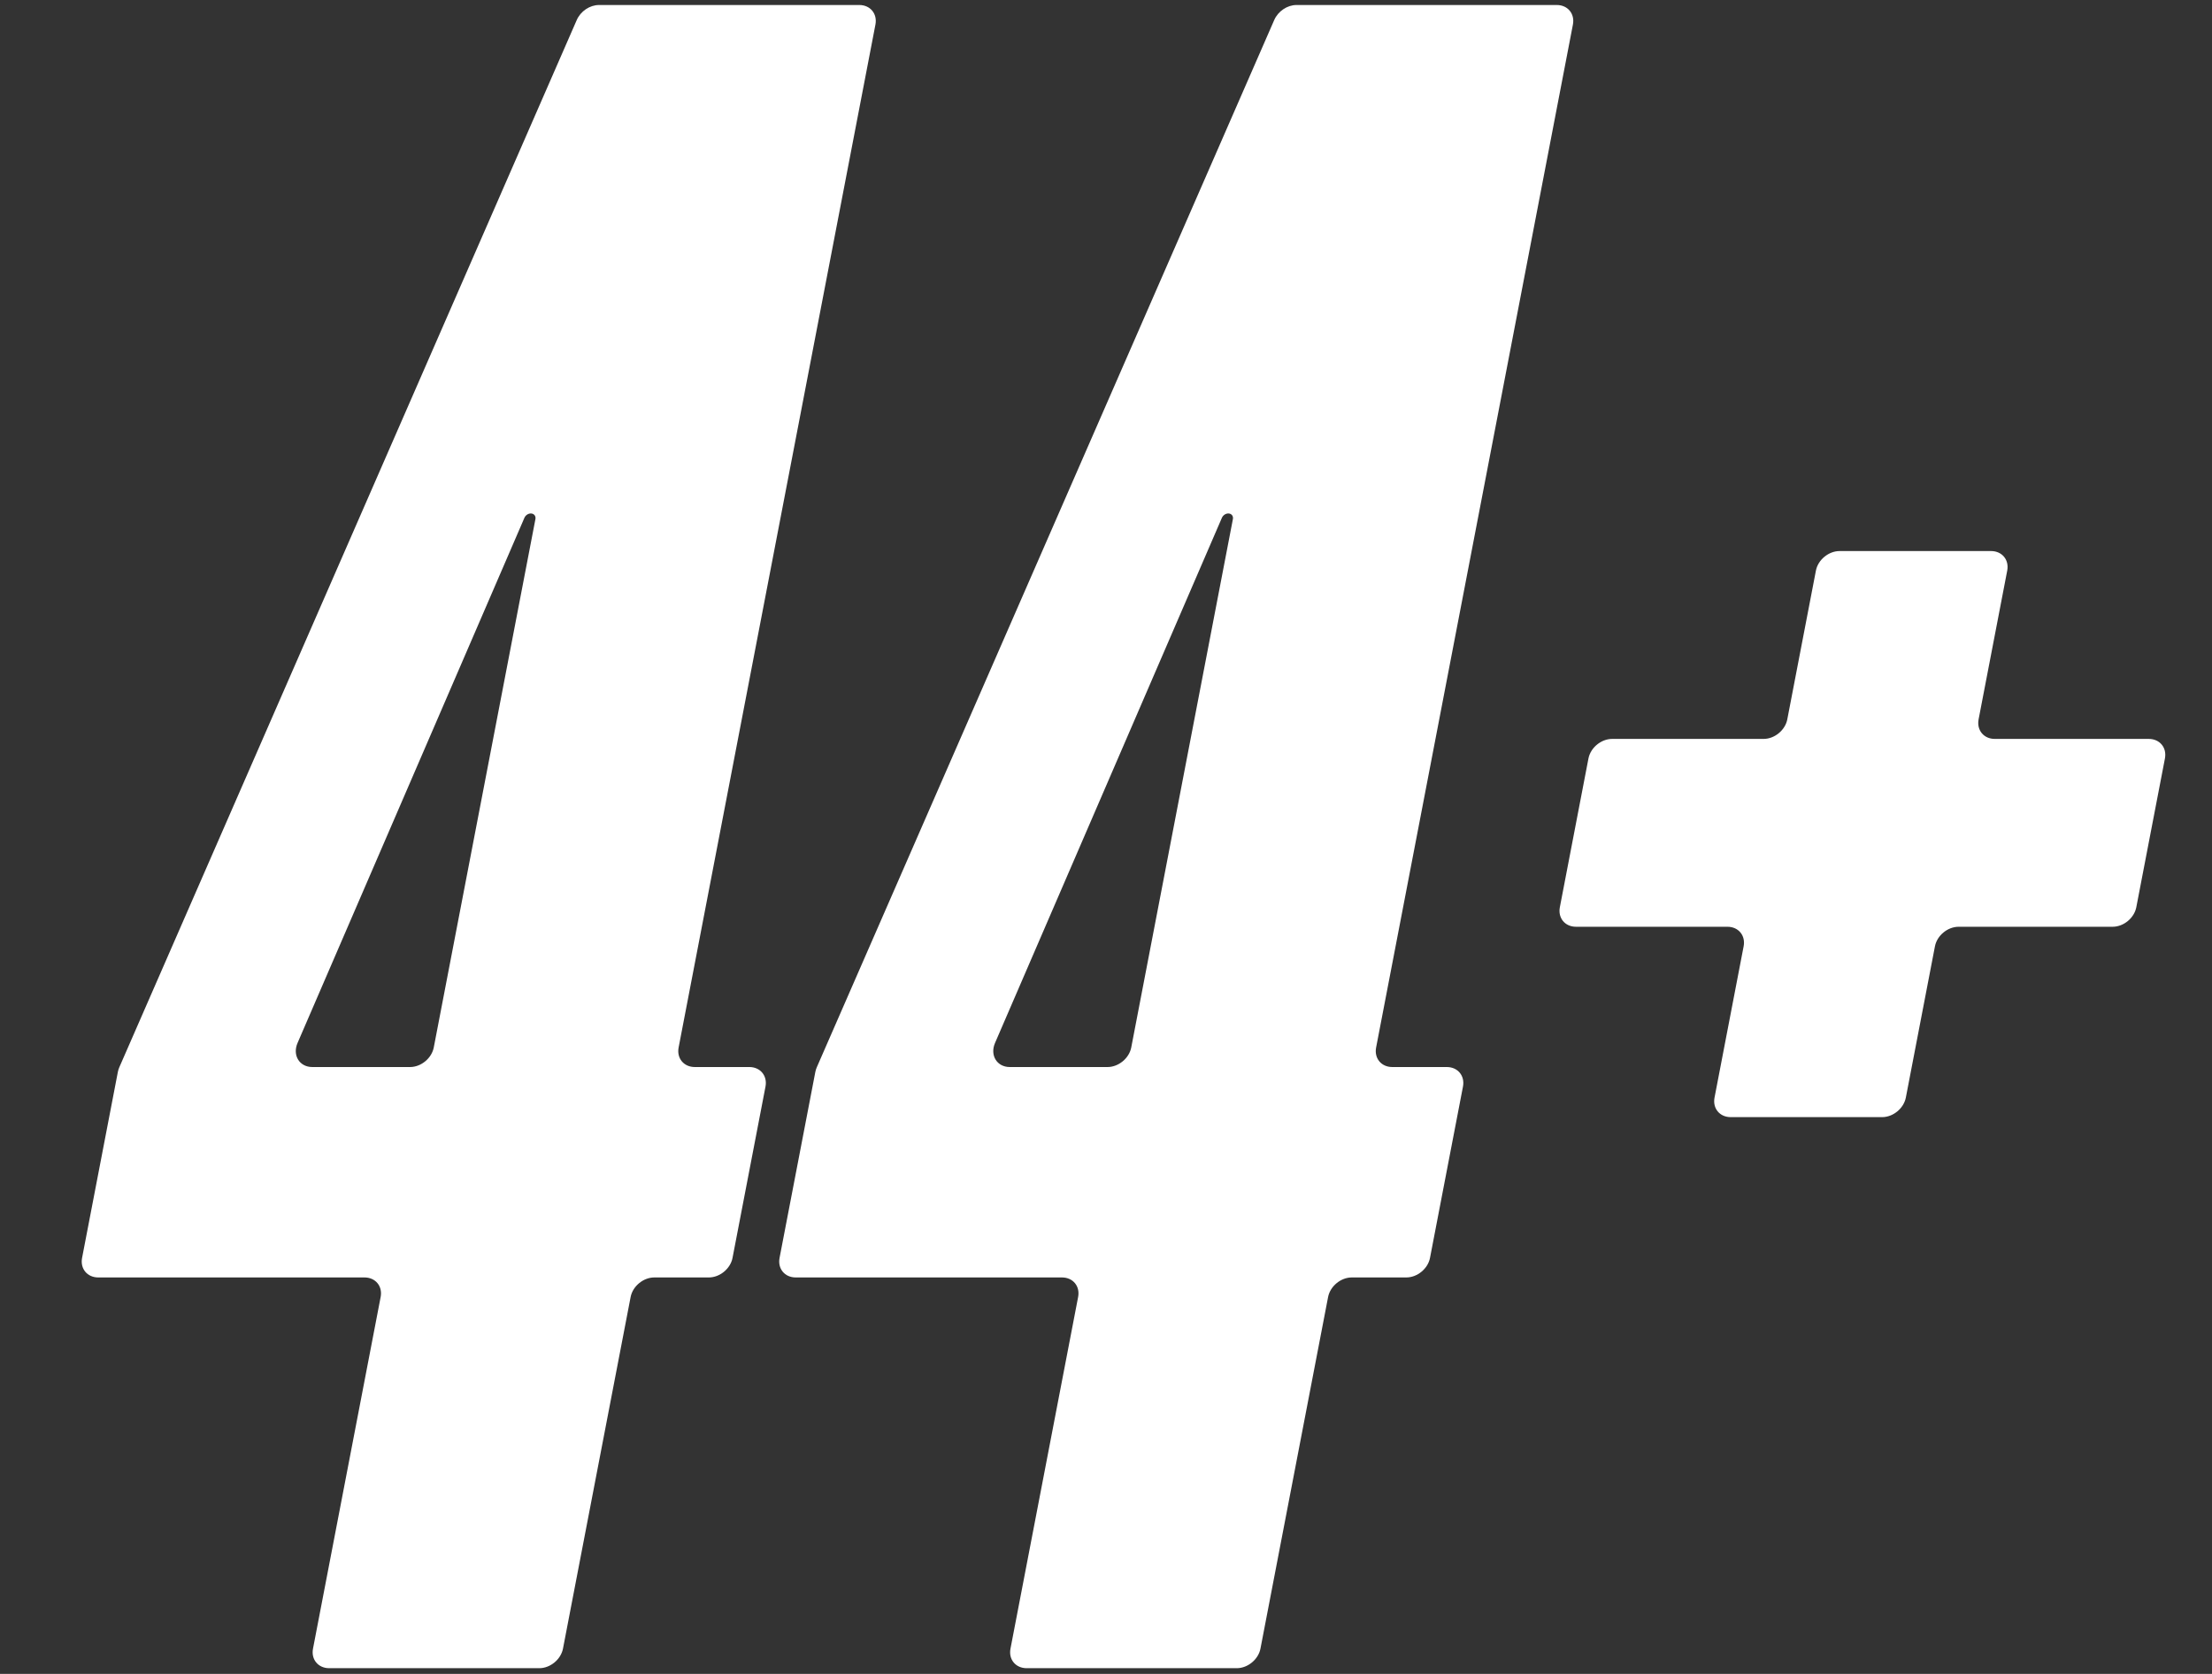 <?xml version="1.0" encoding="UTF-8"?> <svg xmlns="http://www.w3.org/2000/svg" width="111" height="84" viewBox="0 0 111 84" fill="none"><rect x="0" y="0" width="111" height="84" fill="#333333" stroke="none"/><path d="M95.637 55.078C95.532 55.62 95 56.06 94.448 56.06H86.848C86.295 56.06 85.932 55.62 86.037 55.078L87.497 47.489C87.601 46.947 87.238 46.507 86.686 46.507H79.085C78.533 46.507 78.17 46.068 78.275 45.525L79.71 38.062C79.815 37.52 80.347 37.08 80.899 37.08H88.499C89.052 37.08 89.584 36.64 89.688 36.098L91.124 28.635C91.228 28.093 91.761 27.653 92.313 27.653H99.913C100.465 27.653 100.828 28.093 100.724 28.635L99.288 36.098C99.184 36.64 99.547 37.08 100.099 37.08H107.827C108.38 37.08 108.743 37.52 108.638 38.062L107.202 45.525C107.098 46.068 106.566 46.507 106.014 46.507H98.286C97.733 46.507 97.201 46.947 97.097 47.489L95.637 55.078Z" fill="white"></path><path d="M55.578 53.546C56.13 53.546 56.662 53.106 56.767 52.564L61.868 26.048C61.898 25.893 61.794 25.767 61.636 25.767V25.767C61.504 25.767 61.371 25.857 61.316 25.984L49.931 52.339C49.665 52.956 50.027 53.546 50.672 53.546H55.578ZM63.251 82.731C63.146 83.273 62.614 83.713 62.062 83.713H51.518C50.965 83.713 50.602 83.273 50.707 82.731L54.101 65.087C54.206 64.544 53.843 64.105 53.29 64.105H39.93C39.378 64.105 39.015 63.665 39.119 63.123L40.915 53.788C40.93 53.711 40.954 53.634 40.987 53.559L63.942 1.004C64.135 0.563 64.597 0.251 65.059 0.251H78.119C78.671 0.251 79.034 0.691 78.93 1.233L69.055 52.564C68.95 53.106 69.313 53.546 69.866 53.546H72.602C73.154 53.546 73.517 53.986 73.413 54.528L71.759 63.123C71.655 63.665 71.123 64.105 70.57 64.105H67.834C67.282 64.105 66.75 64.544 66.645 65.087L63.251 82.731Z" fill="white"></path><path d="M20.578 53.546C21.13 53.546 21.662 53.106 21.767 52.564L26.868 26.048C26.898 25.893 26.794 25.767 26.636 25.767V25.767C26.503 25.767 26.371 25.857 26.316 25.984L14.931 52.339C14.665 52.956 15.027 53.546 15.672 53.546H20.578ZM28.251 82.731C28.146 83.273 27.614 83.713 27.062 83.713H16.518C15.966 83.713 15.602 83.273 15.707 82.731L19.101 65.087C19.206 64.544 18.843 64.105 18.29 64.105H4.93C4.378 64.105 4.015 63.665 4.119 63.123L5.915 53.788C5.93 53.711 5.954 53.634 5.987 53.559L28.942 1.004C29.135 0.563 29.597 0.251 30.059 0.251H43.119C43.671 0.251 44.034 0.691 43.93 1.233L34.054 52.564C33.95 53.106 34.313 53.546 34.866 53.546H37.602C38.154 53.546 38.517 53.986 38.413 54.528L36.759 63.123C36.655 63.665 36.123 64.105 35.57 64.105H32.834C32.282 64.105 31.75 64.544 31.645 65.087L28.251 82.731Z" fill="white"></path></svg> 